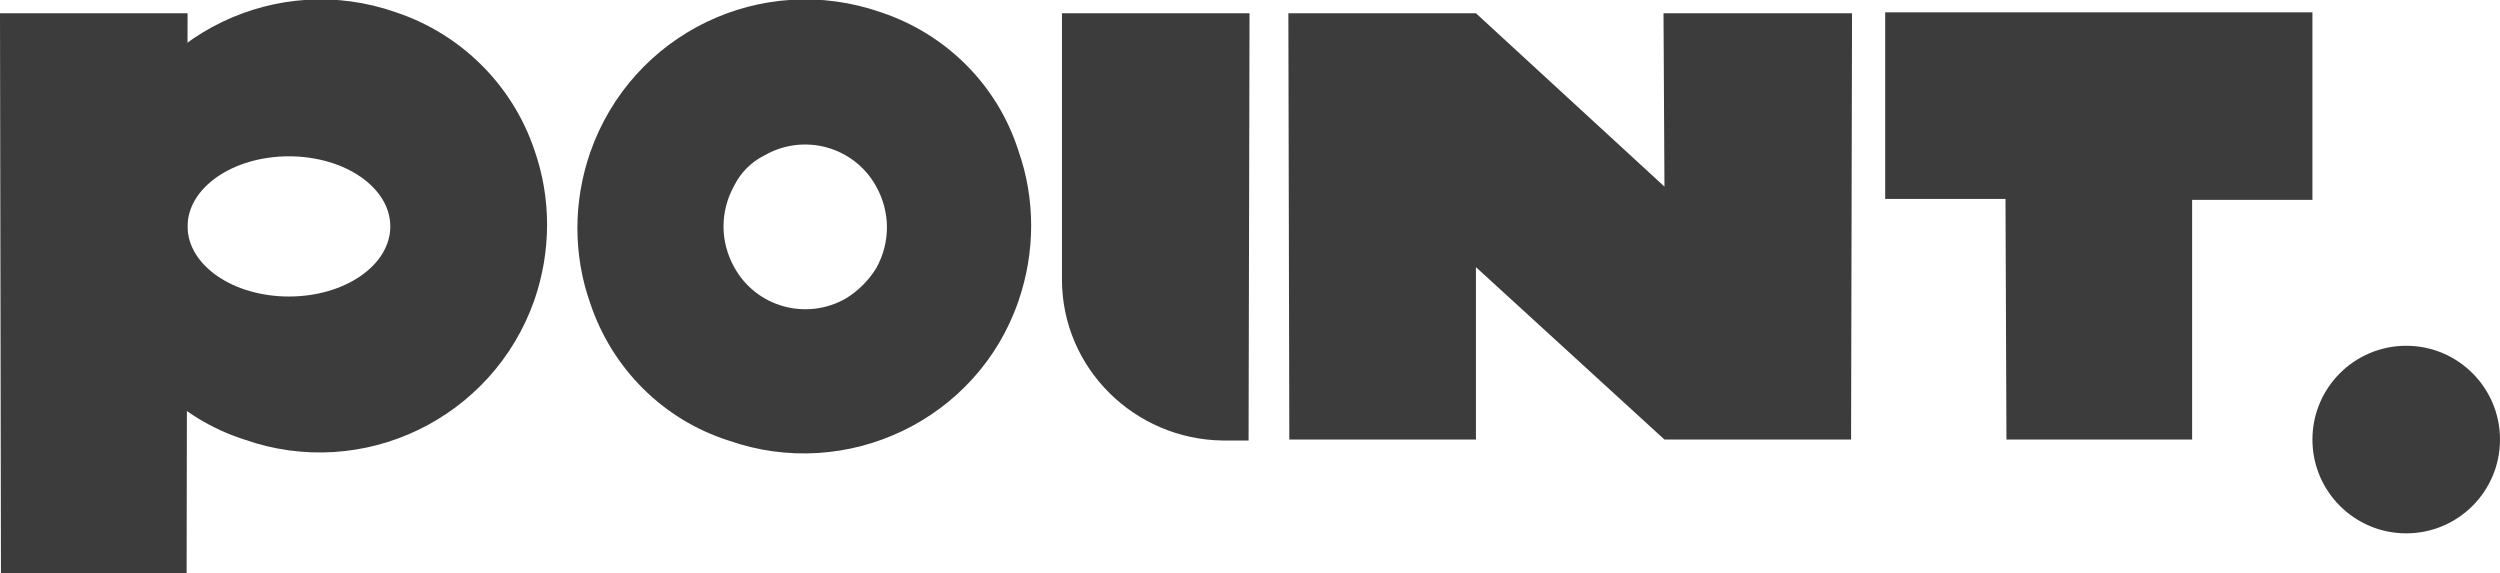 <?xml version="1.0" encoding="UTF-8"?> <svg xmlns="http://www.w3.org/2000/svg" xmlns:xlink="http://www.w3.org/1999/xlink" version="1.1" id="Слой_1" x="0px" y="0px" viewBox="0 0 263.9 60.5" style="enable-background:new 0 0 263.9 60.5;" xml:space="preserve"> <style type="text/css"> .st0{fill:#3C3C3C;} </style> <g id="Слой_2_1_"> <g id="Слой_1-2"> <path class="st0" d="M112.1,29.5V1.4h19.8l-0.1,45.1h-2.7C119.8,46.4,112.1,38.9,112.1,29.5L112.1,29.5z"></path> <polygon class="st0" points="195.5,1.4 175.6,1.4 175.7,19.7 155.8,1.4 136,1.4 136.1,46.4 155.8,46.4 155.8,46.4 155.8,28.2 175.7,46.4 195.4,46.4 "></polygon> <polygon class="st0" points="244.1,21.1 231.4,21.1 231.4,46.4 211.8,46.4 211.7,21 199,21 199,1.3 244.1,1.3 "></polygon> <path class="st0" d="M107.5,15.9C105.3,9,99.9,3.6,93,1.3C80.4-3.1,66.7,3.5,62.3,16.1c-1.8,5.2-1.8,10.8,0,15.9 c2.3,6.9,7.7,12.3,14.6,14.5c12.5,4.4,26.3-2.2,30.6-14.7C109.3,26.6,109.3,21,107.5,15.9z M89.3,31.5c-4.2,2.4-9.5,0.9-11.8-3.3 c-1.5-2.7-1.5-5.9,0-8.6c0.7-1.4,1.8-2.5,3.2-3.2c4.2-2.4,9.5-0.9,11.8,3.3c1.5,2.7,1.5,5.9,0,8.6C91.7,29.6,90.6,30.7,89.3,31.5z "></path> <circle class="st0" cx="254" cy="46.4" r="9.9"></circle> </g> </g> <g> <path class="st0" d="M0.1,60.5L0,1.4h19.8l-0.1,59.1H0.1z"></path> <path class="st0" d="M41.8,1.3C29.3-3.1,15.6,3.5,11.2,16c-1.8,5.2-1.8,10.8,0,15.9c2.3,6.9,7.7,12.3,14.6,14.5 c12.5,4.4,26.2-2.2,30.6-14.7c1.8-5.2,1.8-10.8,0-15.9C54.1,9,48.7,3.6,41.8,1.3z M30.5,31.3c-5.9,0-10.7-3.3-10.7-7.4 s4.8-7.4,10.7-7.4s10.7,3.3,10.7,7.4S36.4,31.3,30.5,31.3L30.5,31.3z"></path> </g> </svg> 